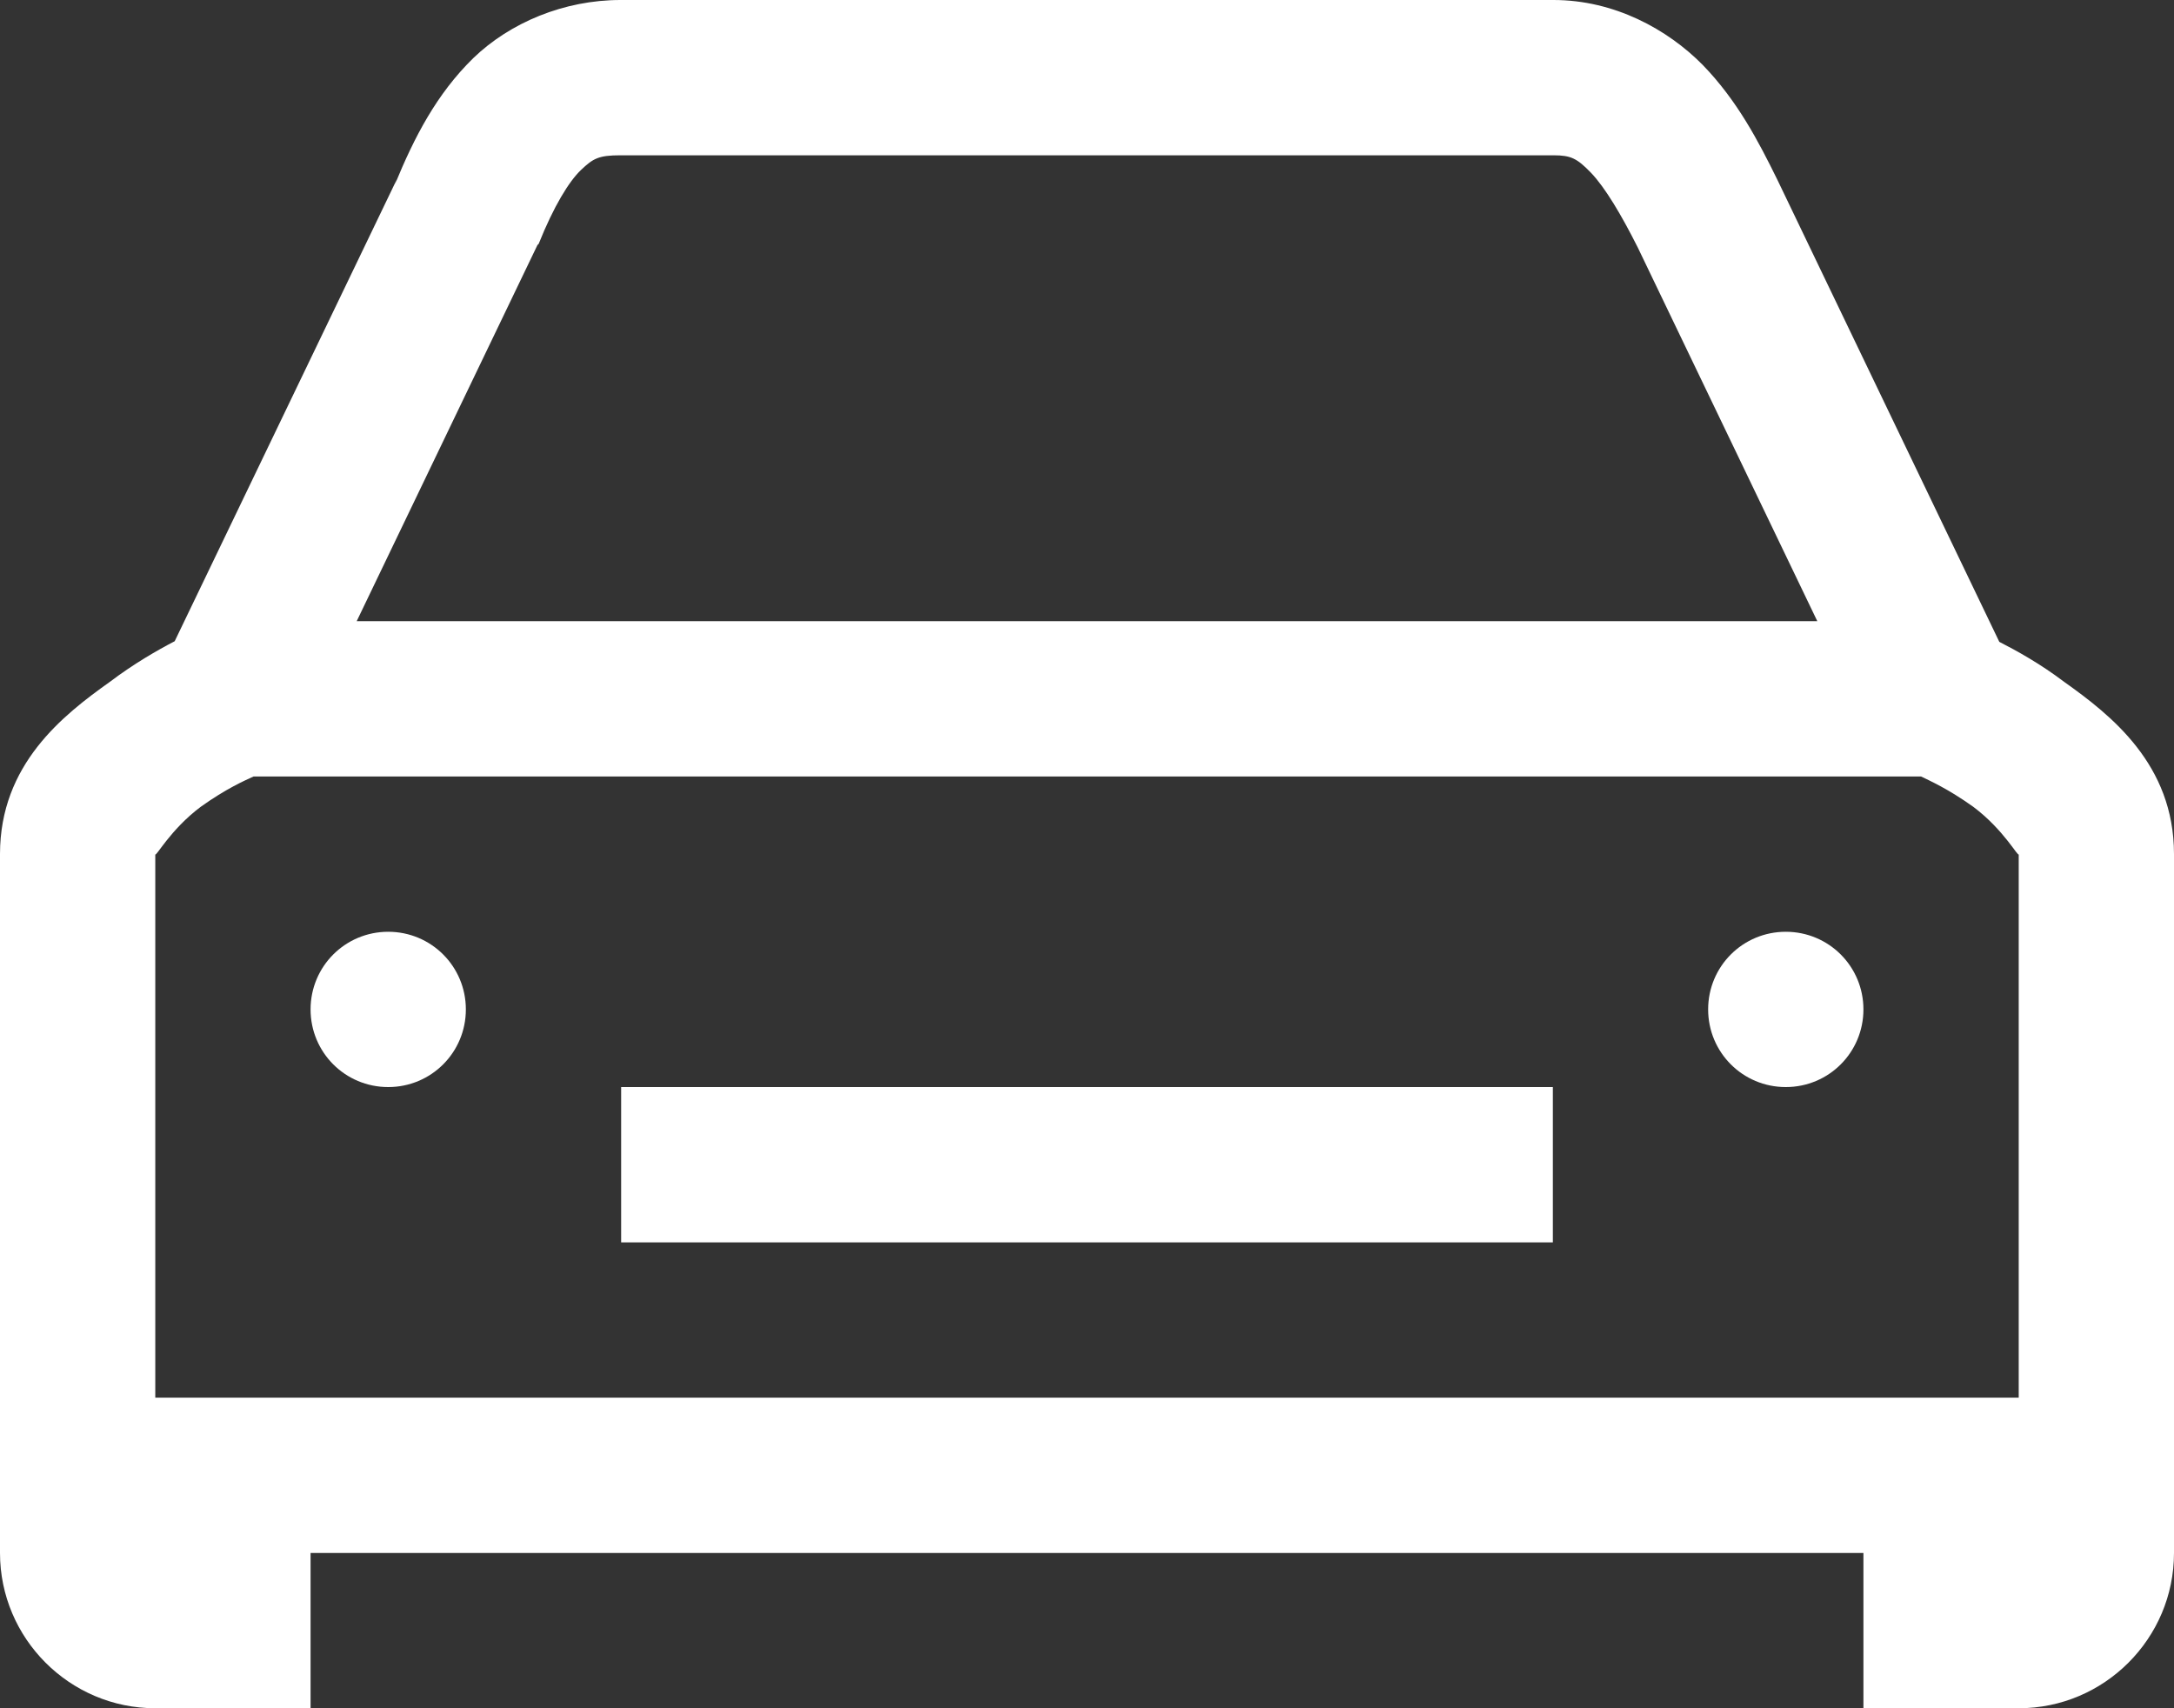 <svg width="14" height="11" viewBox="0 0 14 11" fill="none" xmlns="http://www.w3.org/2000/svg">
<rect x="0" y="0" width="14" height="11" fill="#333333" stroke="none"/>
<path d="M3.996 0C3.633 0 3.285 0.145 3.047 0.375C2.812 0.605 2.668 0.883 2.543 1.188L2.555 1.156L1.125 4.129C1.012 4.188 0.863 4.273 0.707 4.391C0.406 4.605 0 4.922 0 5.5V10C0 10.551 0.449 11 1 11H2V10H12V11H13C13.551 11 14 10.551 14 10V5.5C14 4.922 13.594 4.605 13.293 4.391C13.137 4.273 12.988 4.191 12.875 4.133L11.445 1.156C11.324 0.91 11.188 0.648 10.965 0.418C10.738 0.188 10.395 0 10.004 0H3.996ZM3.996 1H10.004C10.117 1 10.156 1.02 10.246 1.113C10.336 1.207 10.441 1.383 10.547 1.594L11.703 4H2.297L3.461 1.578L3.469 1.57C3.566 1.328 3.664 1.168 3.742 1.094C3.82 1.02 3.855 1 3.996 1ZM1.633 5H12.371C12.426 5.027 12.543 5.078 12.707 5.195C12.906 5.344 13 5.527 13 5.5V9H1V5.5C1 5.527 1.094 5.344 1.293 5.195C1.457 5.078 1.574 5.027 1.633 5ZM2.5 6C2.223 6 2 6.223 2 6.5C2 6.777 2.223 7 2.5 7C2.777 7 3 6.777 3 6.5C3 6.223 2.777 6 2.5 6ZM11.5 6C11.223 6 11 6.223 11 6.5C11 6.777 11.223 7 11.5 7C11.777 7 12 6.777 12 6.5C12 6.223 11.777 6 11.5 6ZM4 7V8H10V7H4Z" fill="white"/>
</svg>

